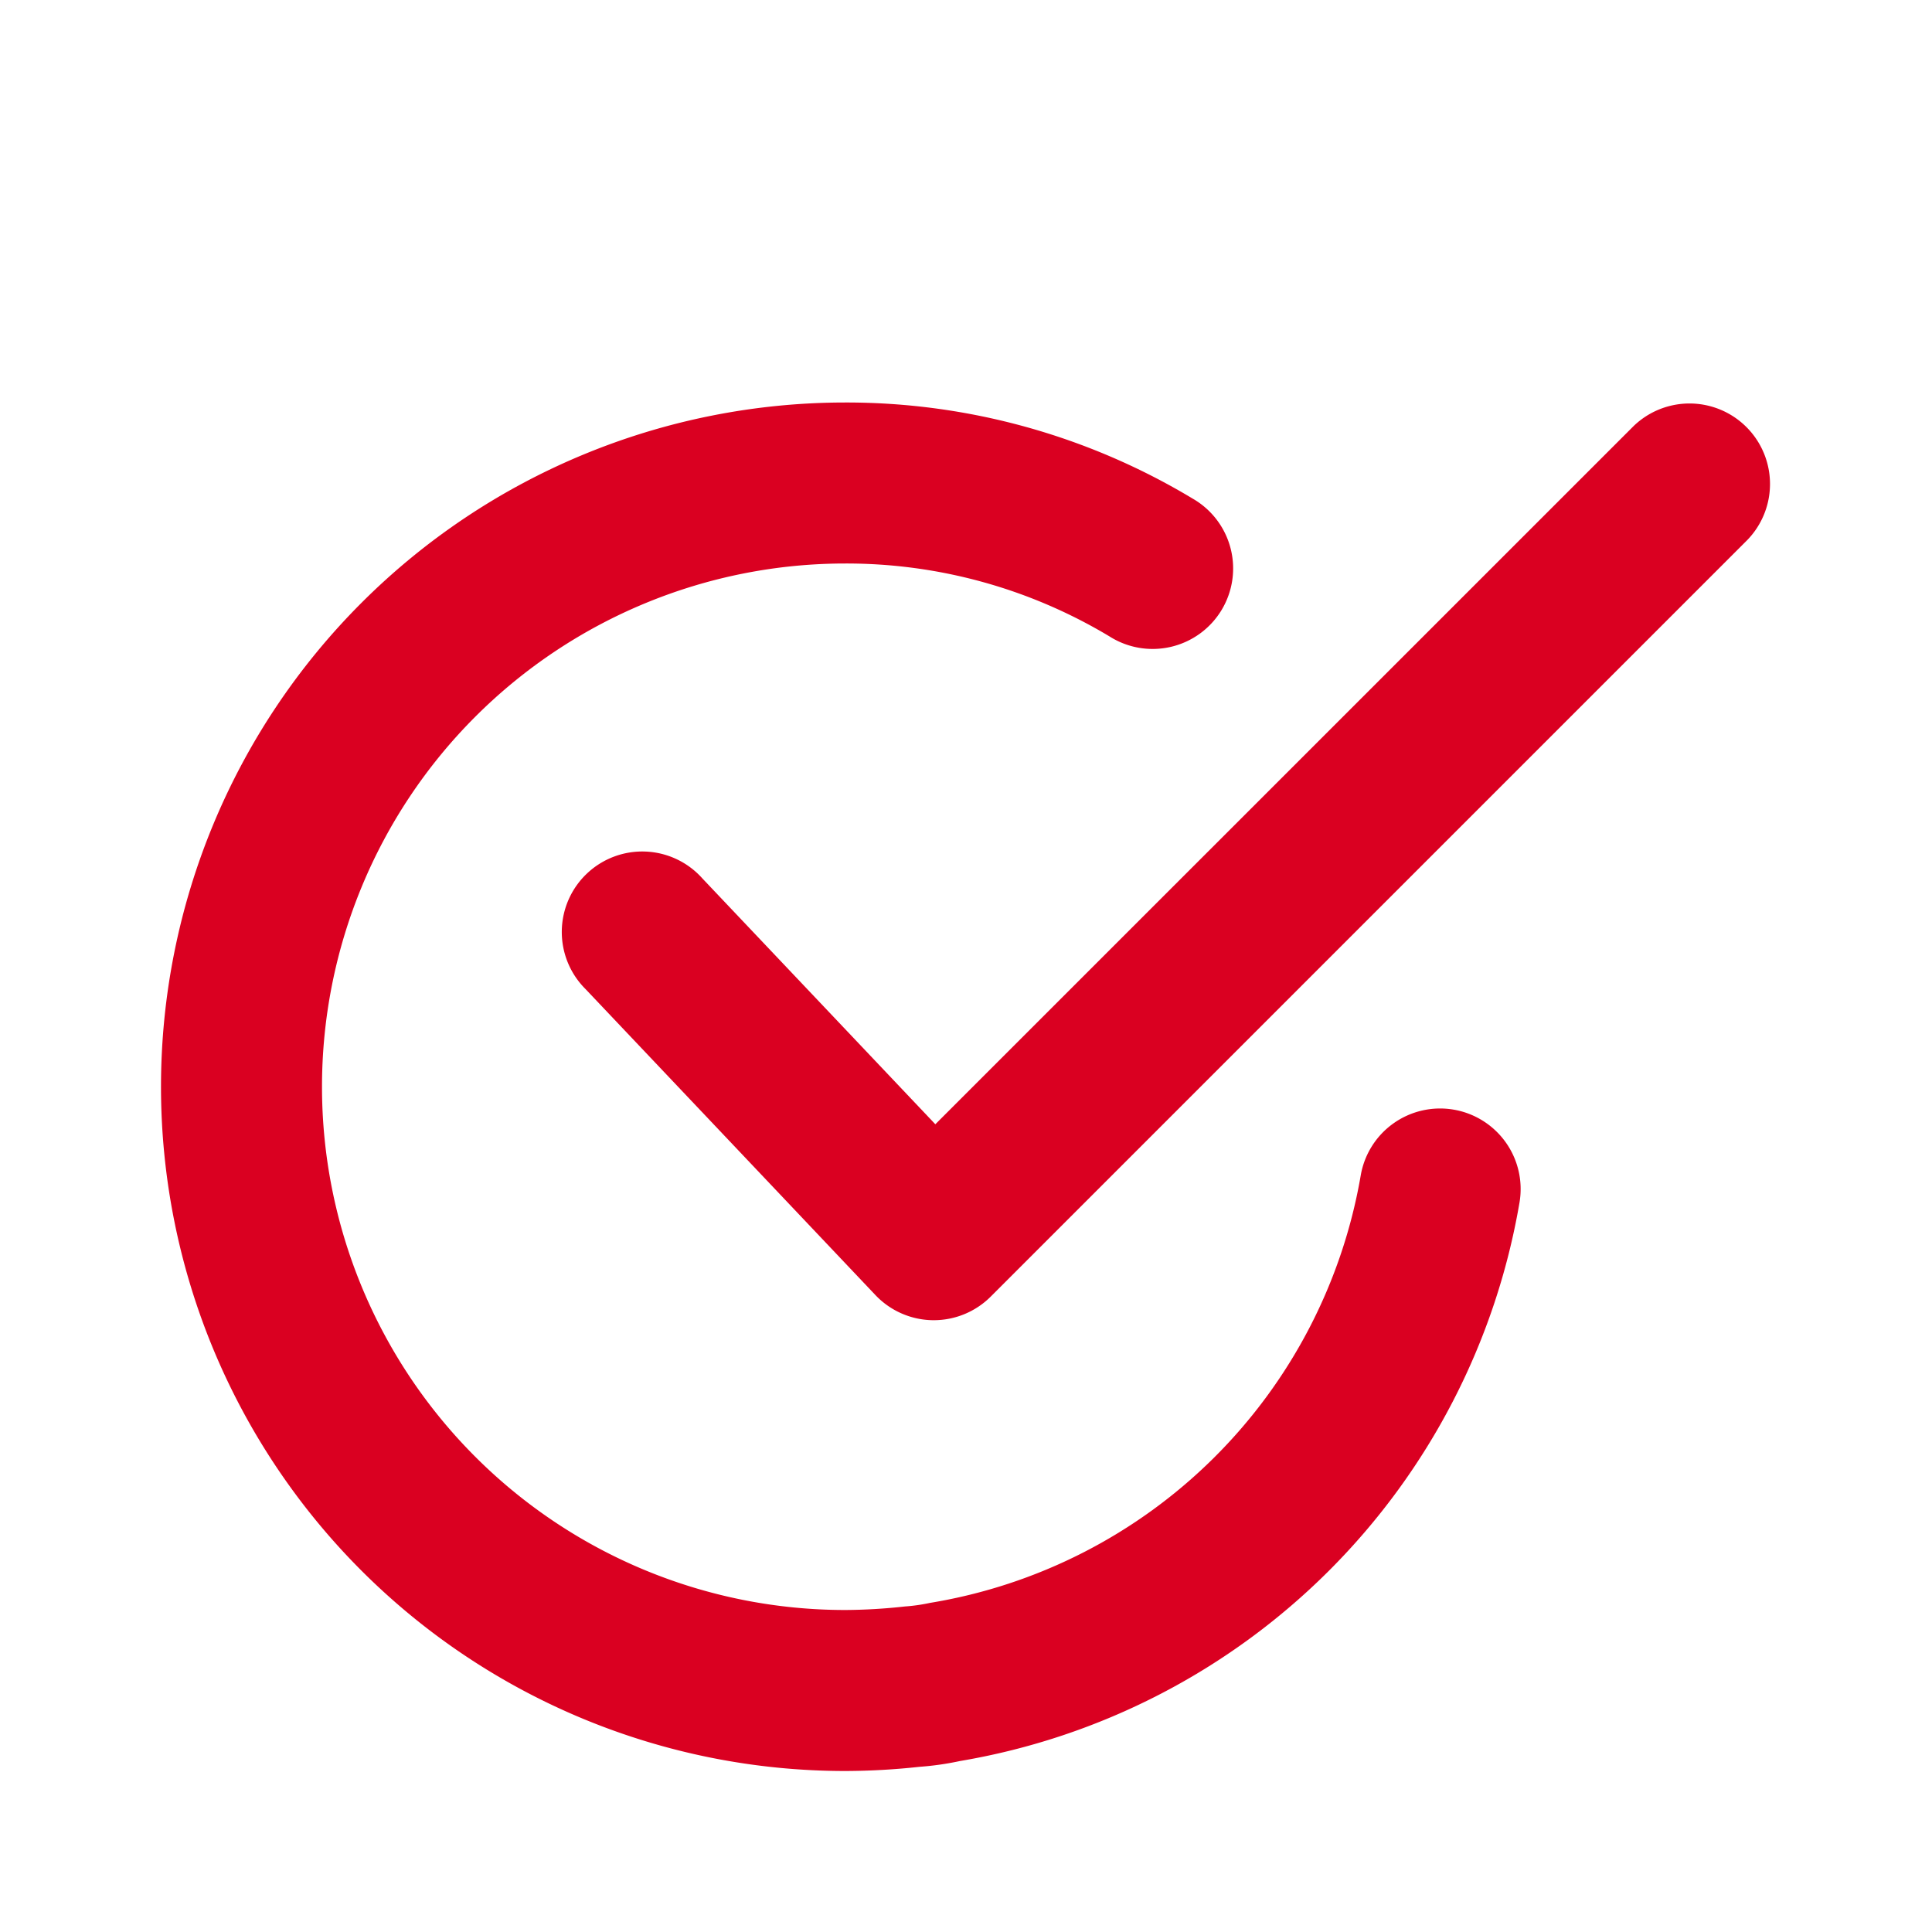 <svg xmlns="http://www.w3.org/2000/svg" xmlns:xlink="http://www.w3.org/1999/xlink" version="1.1" width="512" height="512" x="0" y="0" viewBox="0 0 24 24" style="enable-background:new 0 0 512 512" xml:space="preserve"><g><g data-name="Layer 2"><path d="M11.6 16.4h-.014a1 1 0 0 1-.712-.313l-3.6-3.8a1 1 0 1 1 1.452-1.374l2.893 3.053 8.674-8.673a1 1 0 0 1 1.414 1.414l-9.4 9.4a1.001 1.001 0 0 1-.707.293z" fill="#da0021" opacity="1" data-original="#000000"></path><path d="M10.5 22a8.5 8.5 0 0 1 0-17 8.344 8.344 0 0 1 4.316 1.194 1 1 0 1 1-1.033 1.712A6.348 6.348 0 0 0 10.5 7a6.5 6.5 0 0 0 0 13 7 7 0 0 0 .743-.044 2.187 2.187 0 0 0 .308-.044 6.498 6.498 0 0 0 5.352-5.308 1 1 0 0 1 1.973.333 8.486 8.486 0 0 1-6.95 6.939 3.615 3.615 0 0 1-.504.072A8.652 8.652 0 0 1 10.5 22z" fill="#da0021" opacity="1" data-original="#000000"></path></g></g></svg>